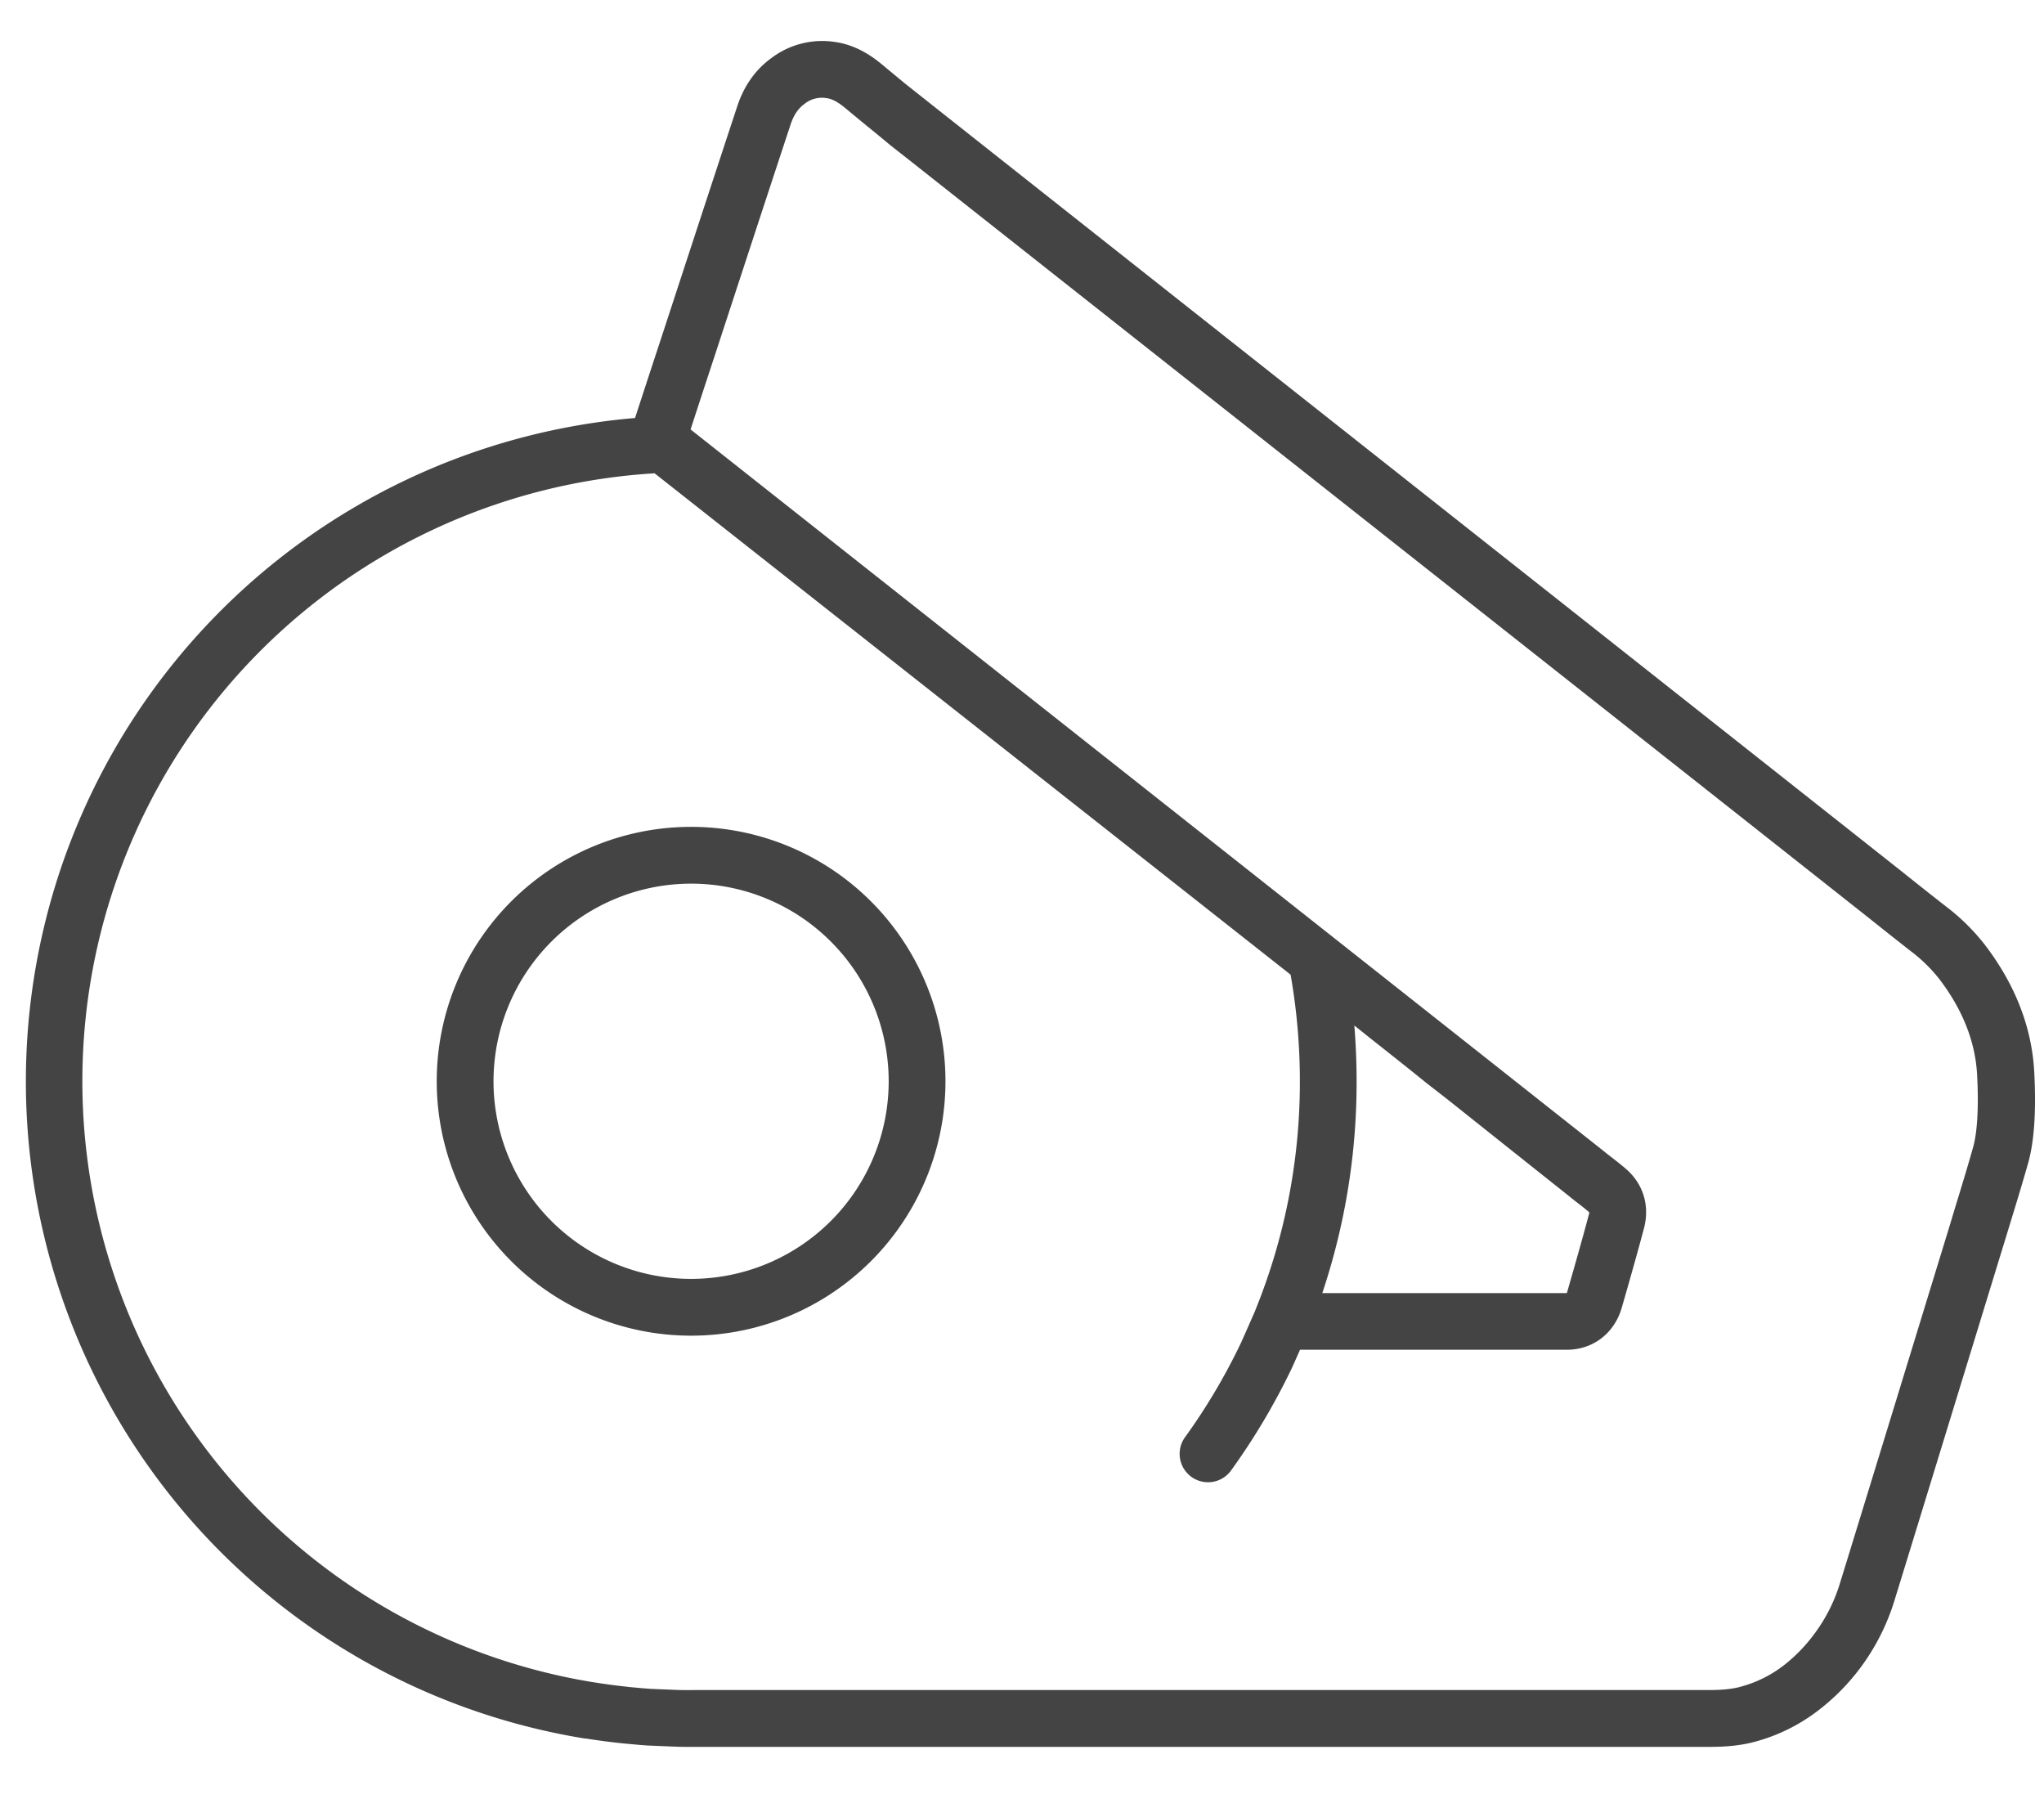 <?xml version="1.0" encoding="UTF-8"?> <svg xmlns="http://www.w3.org/2000/svg" width="900" height="800"><defs><style>.cls-1{fill:#444;}</style></defs><title>hamyar new logo4</title><g><title>background</title><rect fill="none" id="canvas_background" height="802" width="902" y="-1" x="-1"></rect></g><g><title>Layer 1</title><g id="Layer_5"><path id="svg_17" d="m304.299,389.019a87,87 0 1 1 -87,87a87.06,87.06 0 0 1 87,-87m0,-25a112,112 0 1 0 112,112a112,112 0 0 0 -112,-112z" class="cls-1"></path><path id="svg_18" d="m305.609,769.059c-1.33,0 -5.39,0 -6.75,-0.06l-0.33,0c-12.06,-0.48 -12.74,-0.52 -13,-0.54c-0.5,0 -3.25,-0.22 -4,-0.29c-0.1,0 -6,-0.53 -7.53,-0.69l0,0c-5.33,-0.55 -10.69,-1.26 -15.93,-2.09l-0.14,0l-0.15,0l0,0l-0.16,0a293.1,293.1 0 0 1 22,-581.37c4.16,-12.76 7.69,-23.57 11.41,-34.83c12.36,-37.78 22.68,-69.31 33.46,-102c2.94,-9.14 8,-16.45 15.17,-21.63a37.08,37.08 0 0 1 28.53,-7c9.15,1.43 15.95,6.33 20.28,9.91c3.23,2.7 6.44,5.33 9.65,8s437.64,345.86 440,347.78l0.49,0.4c5.94,4.73 12.09,9.62 18.1,14.31a92.8,92.8 0 0 1 17.15,16.85c13.46,17.56 20.81,36.46 21.85,56.19c0.91,17.12 0,30.72 -2.79,40.4c-2.69,9.45 -5.6,18.93 -8.41,28.1c0,0 -42.26,137.94 -50.43,164.35a97.23,97.23 0 0 1 -14.54,28.85a95.73,95.73 0 0 1 -19.01,19.37l-0.11,0.08a79.21,79.21 0 0 1 -26,13.16c-8,2.43 -15.91,2.74 -21.87,2.74l-446.94,0l0,0.01zm-47.92,-3.73l0,0zm-0.26,0l0.11,0l-0.11,0zm19,-22.69l6.92,0.63l3.63,0.26c0.28,0 1.9,0.09 12.49,0.5l0.36,0c0.62,0 3.5,0.06 5.81,0l446.89,0c6.32,0 10.85,-0.52 14.68,-1.68l0.16,-0.05a53.78,53.78 0 0 0 17.87,-9a70.89,70.89 0 0 0 13.9,-14.35a72.26,72.26 0 0 0 10.88,-21.51c8.19,-26.46 43.37,-141.28 48.4,-157.69l2,-6.67c2.77,-9 5.64,-18.41 8.26,-27.61c2,-6.83 2.61,-18.28 1.87,-32.23c-0.77,-14.61 -6.39,-28.83 -16.71,-42.3a68.28,68.28 0 0 0 -12.65,-12.32c-6.16,-4.81 -12.35,-9.74 -18.34,-14.51l-0.54,-0.43l-0.11,-0.08c-2.19,-1.79 -401.4,-316.95 -406.15,-320.73c-4.36,-3.43 -8.86,-7 -13.36,-10.56l-10.61,-8.34l-0.3,-0.24c-3.22,-2.7 -6.47,-5.36 -9.71,-8s-6.53,-5.36 -9.77,-8.06s-5.79,-4.08 -8.18,-4.44l-0.12,0a12,12 0 0 0 -9.7,2.47l-0.1,0.07c-2.83,2.06 -4.78,5 -6.14,9.18c-10.79,32.7 -21.11,64.21 -33.47,102c-3.46,10.47 -6.75,20.52 -10.52,32.11c0,0 396.75,313.48 402.07,317.7l0.17,0.13c1.18,1 2.4,1.92 3.69,2.92c1.72,1.34 3.5,2.73 5.29,4.24c8.21,6.76 11.31,16.61 8.5,27c-3.13,11.76 -6.46,23.38 -9.69,34.61s-12.48,18.43 -24,18.57l-117.68,0c-1.62,3.66 -3.26,7.35 -3.54,7.94a293.68,293.68 0 0 1 -26.83,45.2a12.5,12.5 0 0 1 -20.27,-14.64a268,268 0 0 0 24.56,-41.39c0.54,-1.14 5.81,-13.08 6.37,-14.41l0,-0.06a266.65,266.65 0 0 0 19.64,-100.91a270.76,270.76 0 0 0 -4.08,-46.87l-280.04,-220.72a268.1,268.1 0 0 0 -26.76,532.26l0.36,0.06l0.16,0c4.7,0.77 9.6,1.41 14.47,1.92l-0.03,0.03zm305.77,-173.36l107.67,0a3,3 0 0 0 0.19,-0.51c3.18,-11.08 6.48,-22.57 9.56,-34.14a3.78,3.78 0 0 0 0.15,-0.89a2.66,2.66 0 0 0 -0.41,-0.39l-0.21,-0.17c-1.39,-1.19 -2.91,-2.37 -4.52,-3.62c-1.33,-1 -2.71,-2.11 -4.11,-3.26c-5.61,-4.45 -41.81,-33.24 -48.15,-38.31l-2.71,-2.15c-3.76,-3 -7.55,-5.91 -11.33,-8.86a1.33,1.33 0 0 1 -0.19,-0.14c-5.87,-4.75 -10.44,-8.41 -14.83,-11.88l-3.78,-3c-3.34,-2.63 -6.8,-5.35 -10.15,-8.07l-3.05,-2.41q1,12.23 1,24.53a292,292 0 0 1 -15.1,93.24l-0.03,0.03z" class="cls-1"></path></g></g></svg> 